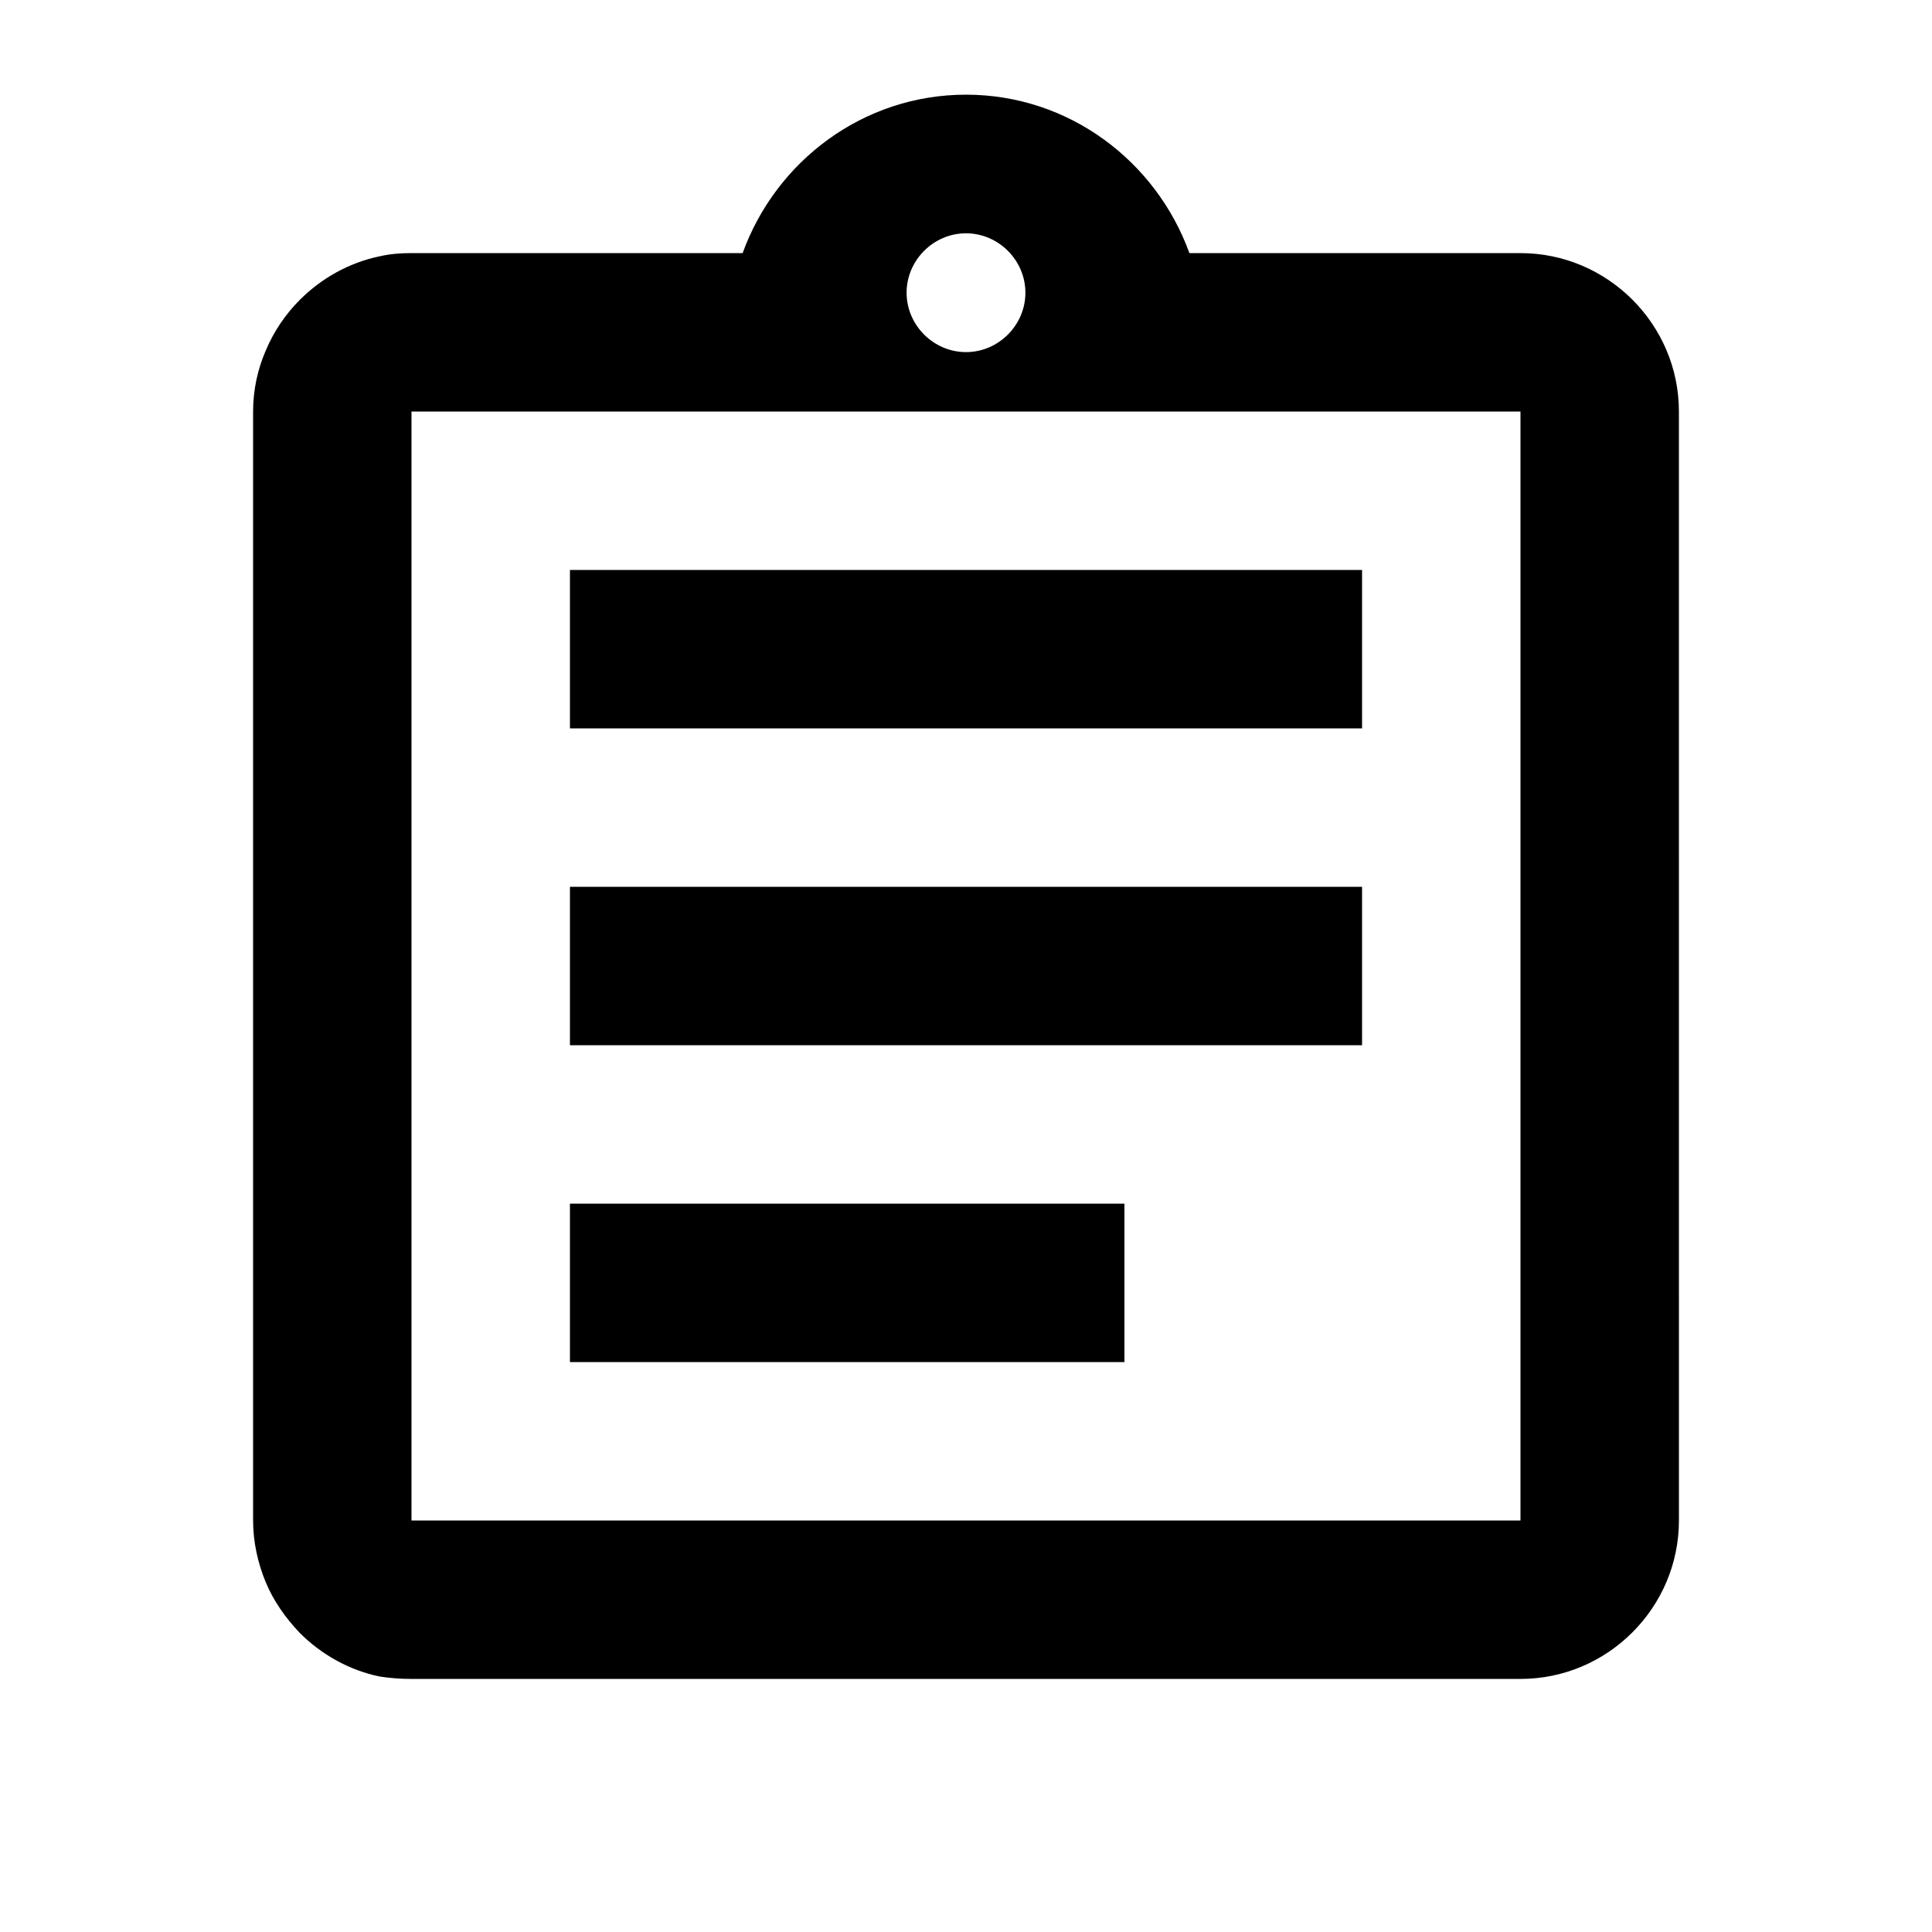 <?xml version="1.0" encoding="UTF-8"?>
<!-- Uploaded to: SVG Repo, www.svgrepo.com, Generator: SVG Repo Mixer Tools -->
<svg fill="#000000" width="800px" height="800px" version="1.1" viewBox="144 144 512 512" xmlns="http://www.w3.org/2000/svg">
 <path d="m295.04 462.98h146.95v41.984l-146.95-0.004zm0-83.969h209.92v41.984h-209.92zm0-83.969h209.92v41.984h-209.92zm251.91-83.969h-87.746c-8.82-24.352-31.91-41.984-59.199-41.984s-50.383 17.633-59.199 41.984h-87.746c-2.938 0-5.668 0.211-8.398 0.84-8.188 1.68-15.535 5.879-21.203 11.547-3.777 3.777-6.926 8.398-9.027 13.434-2.098 4.828-3.359 10.285-3.359 16.164v293.89c0 5.668 1.258 11.336 3.359 16.375 2.098 5.039 5.246 9.445 9.027 13.434 5.668 5.668 13.016 9.867 21.203 11.547 2.731 0.418 5.457 0.629 8.398 0.629h293.89c23.09 0 41.984-18.895 41.984-41.984l-0.004-293.89c0-23.09-18.895-41.984-41.984-41.984zm-146.95-5.246c8.605 0 15.742 7.137 15.742 15.742 0 8.605-7.137 15.742-15.742 15.742s-15.742-7.137-15.742-15.742c0-8.605 7.137-15.742 15.742-15.742zm146.94 341.12h-293.89v-293.89h293.89v293.89z"/>
</svg>